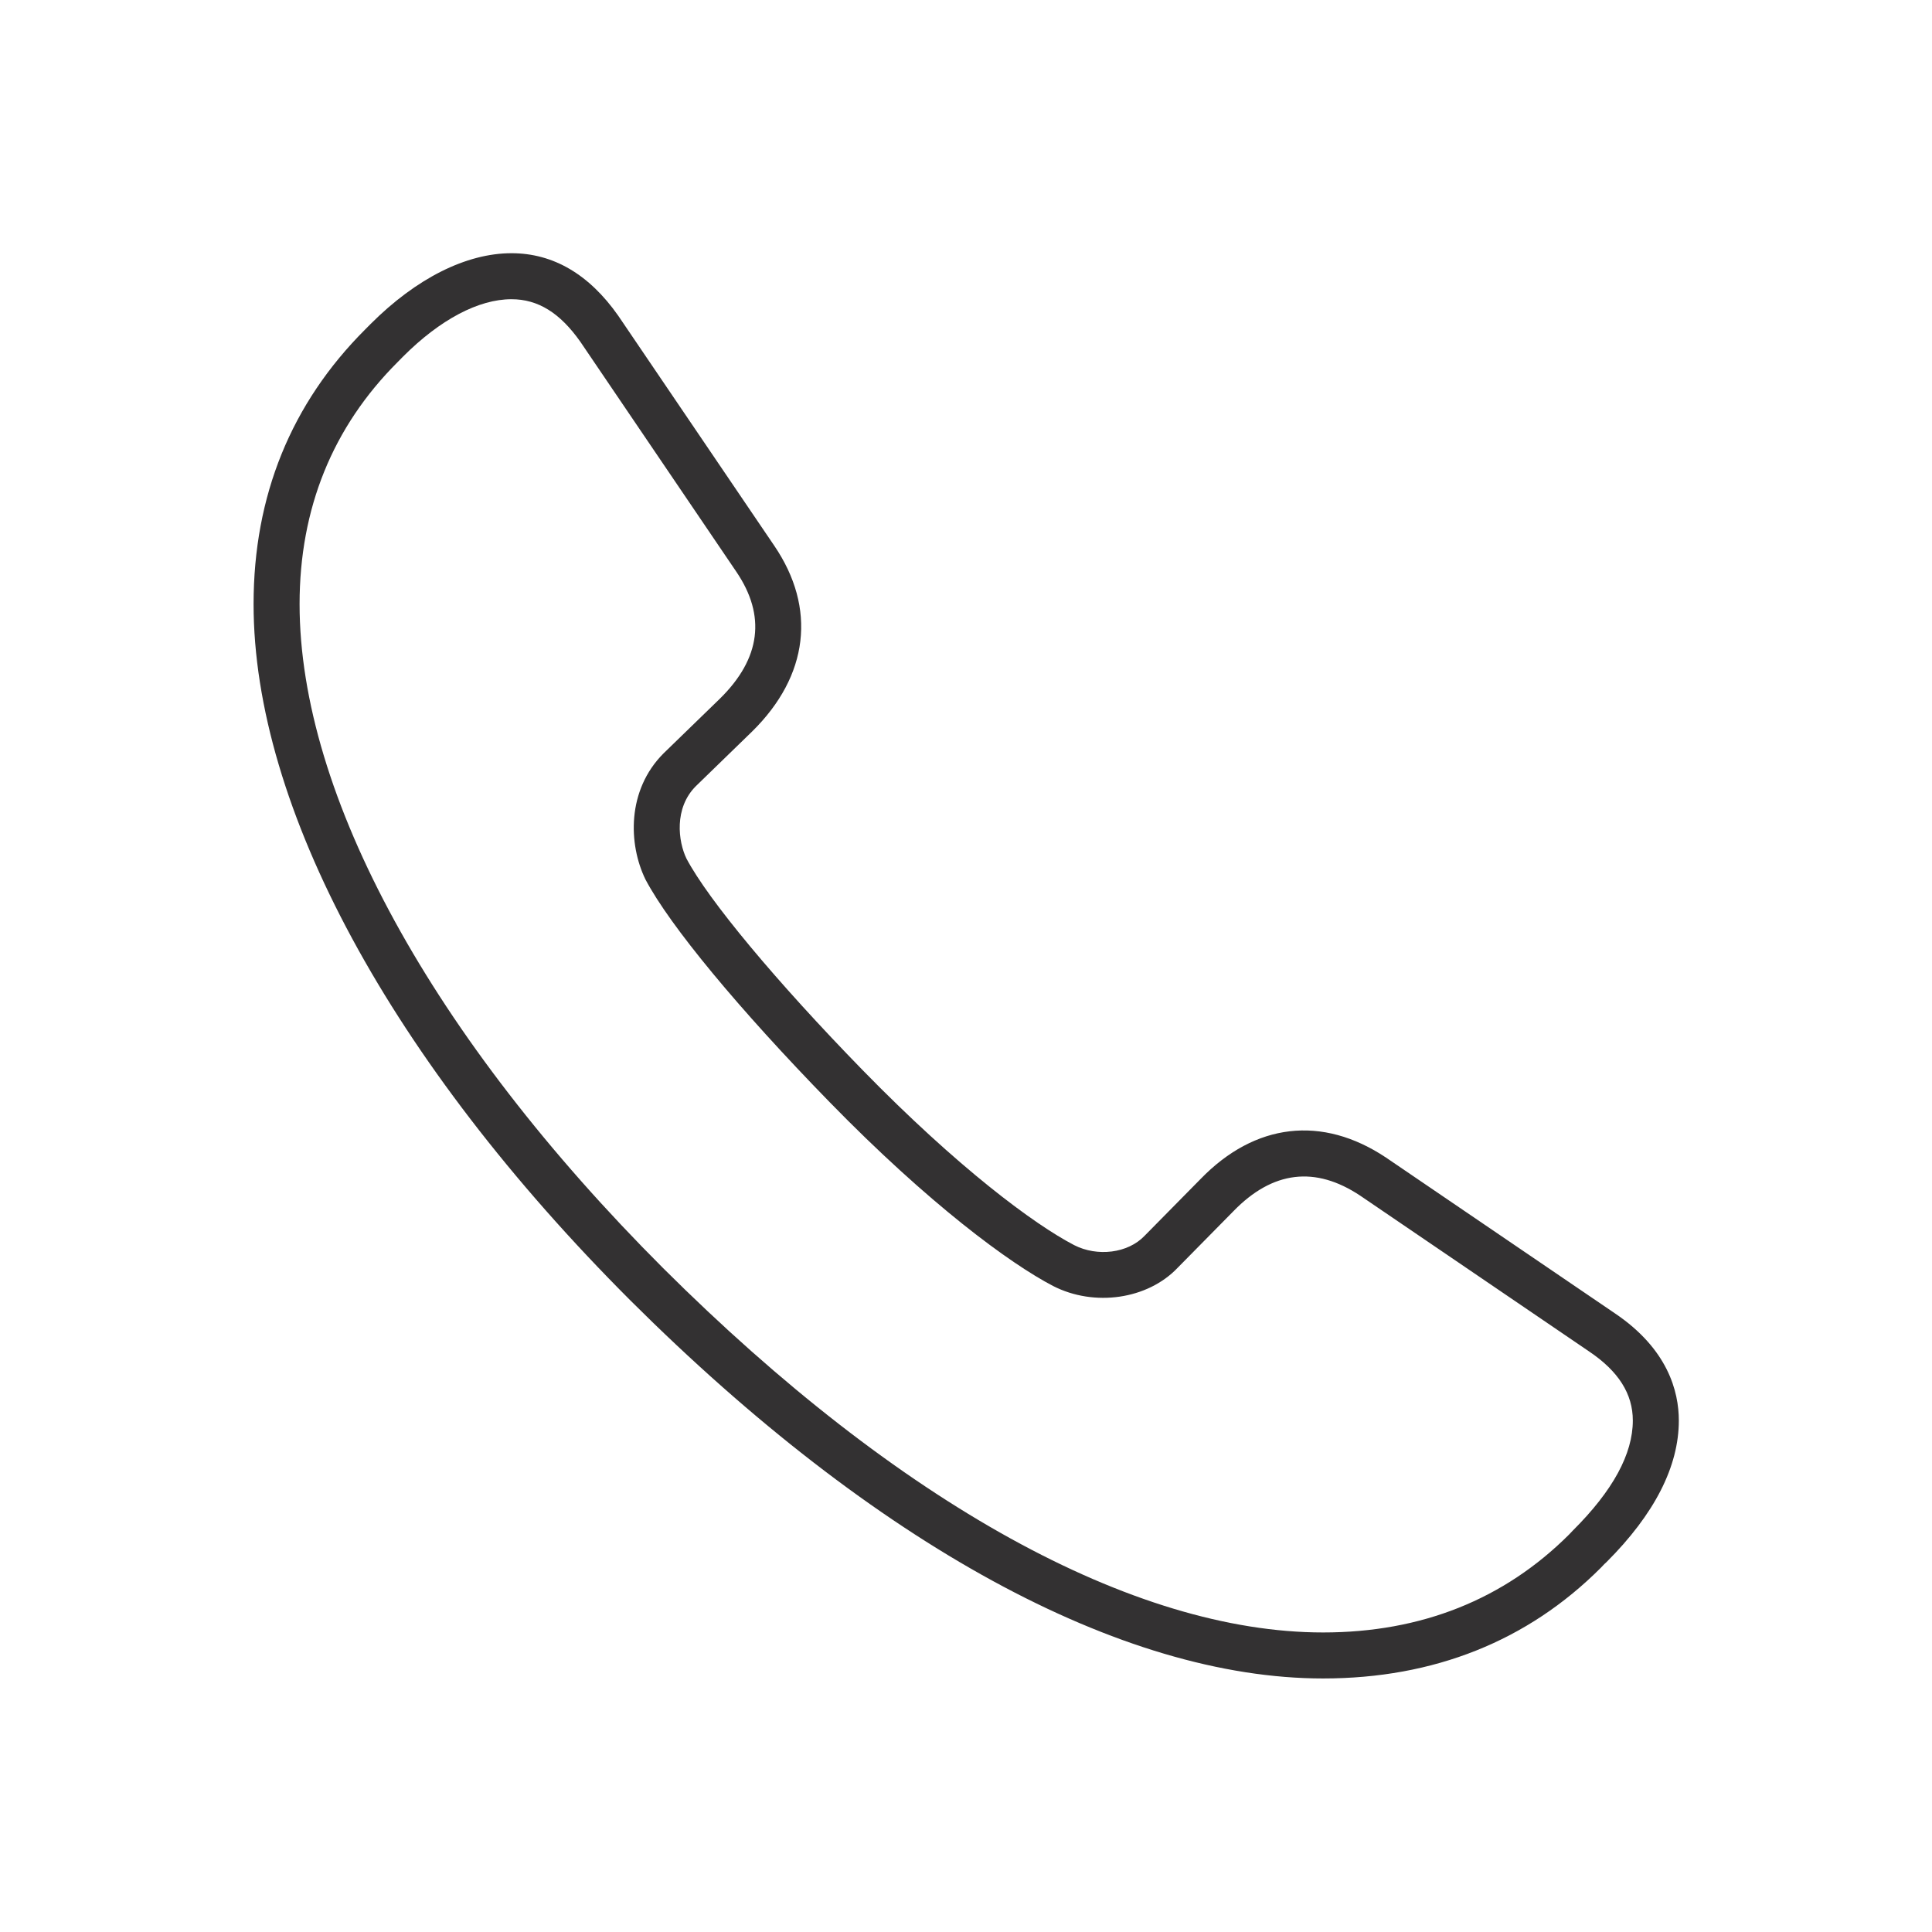 <?xml version="1.0" encoding="UTF-8" standalone="no"?>
<svg xmlns="http://www.w3.org/2000/svg" fill="none" height="48" viewBox="0 0 48 48" width="48">
  
  <path d="M12.707 7.434C11.889 7.434 10.935 7.939 10.018 8.855L9.881 8.994C8.262 10.611 7.443 12.634 7.443 15.009C7.443 19.754 10.735 25.766 16.475 31.506C22.334 37.343 28.158 40.558 32.872 40.558C35.312 40.558 37.369 39.738 38.987 38.121L39.078 38.025C40.075 37.032 40.567 36.121 40.567 35.293C40.567 34.631 40.212 34.069 39.483 33.578L33.799 29.709C32.679 28.961 31.619 29.088 30.645 30.091L29.261 31.495C28.513 32.285 27.187 32.473 26.166 31.951C25.09 31.393 23.069 29.902 20.614 27.384C18.354 25.067 16.643 22.999 16.037 21.851C15.608 20.974 15.572 19.632 16.485 18.718L17.889 17.355C18.901 16.359 19.037 15.296 18.29 14.199L14.42 8.493C13.913 7.773 13.368 7.434 12.707 7.434ZM32.872 41.701C27.853 41.701 21.743 38.368 15.668 32.315C9.714 26.361 6.3 20.054 6.3 15.009C6.3 12.32 7.232 10.025 9.072 8.186L9.209 8.048C10.342 6.915 11.585 6.291 12.707 6.291C13.743 6.291 14.636 6.813 15.36 7.844L19.235 13.556C20.292 15.108 20.092 16.791 18.687 18.173L17.288 19.532C16.741 20.079 16.849 20.909 17.056 21.333C17.598 22.358 19.277 24.377 21.432 26.587C23.793 29.007 25.695 30.42 26.688 30.935C27.259 31.227 28.022 31.142 28.44 30.7L29.828 29.292C31.177 27.9 32.847 27.699 34.437 28.761L40.124 32.631C41.435 33.516 41.71 34.567 41.71 35.293C41.71 36.435 41.106 37.617 39.914 38.809L39.861 38.858L39.769 38.954C37.956 40.768 35.627 41.701 32.872 41.701Z" fill="#333132"/>
  
</svg>
